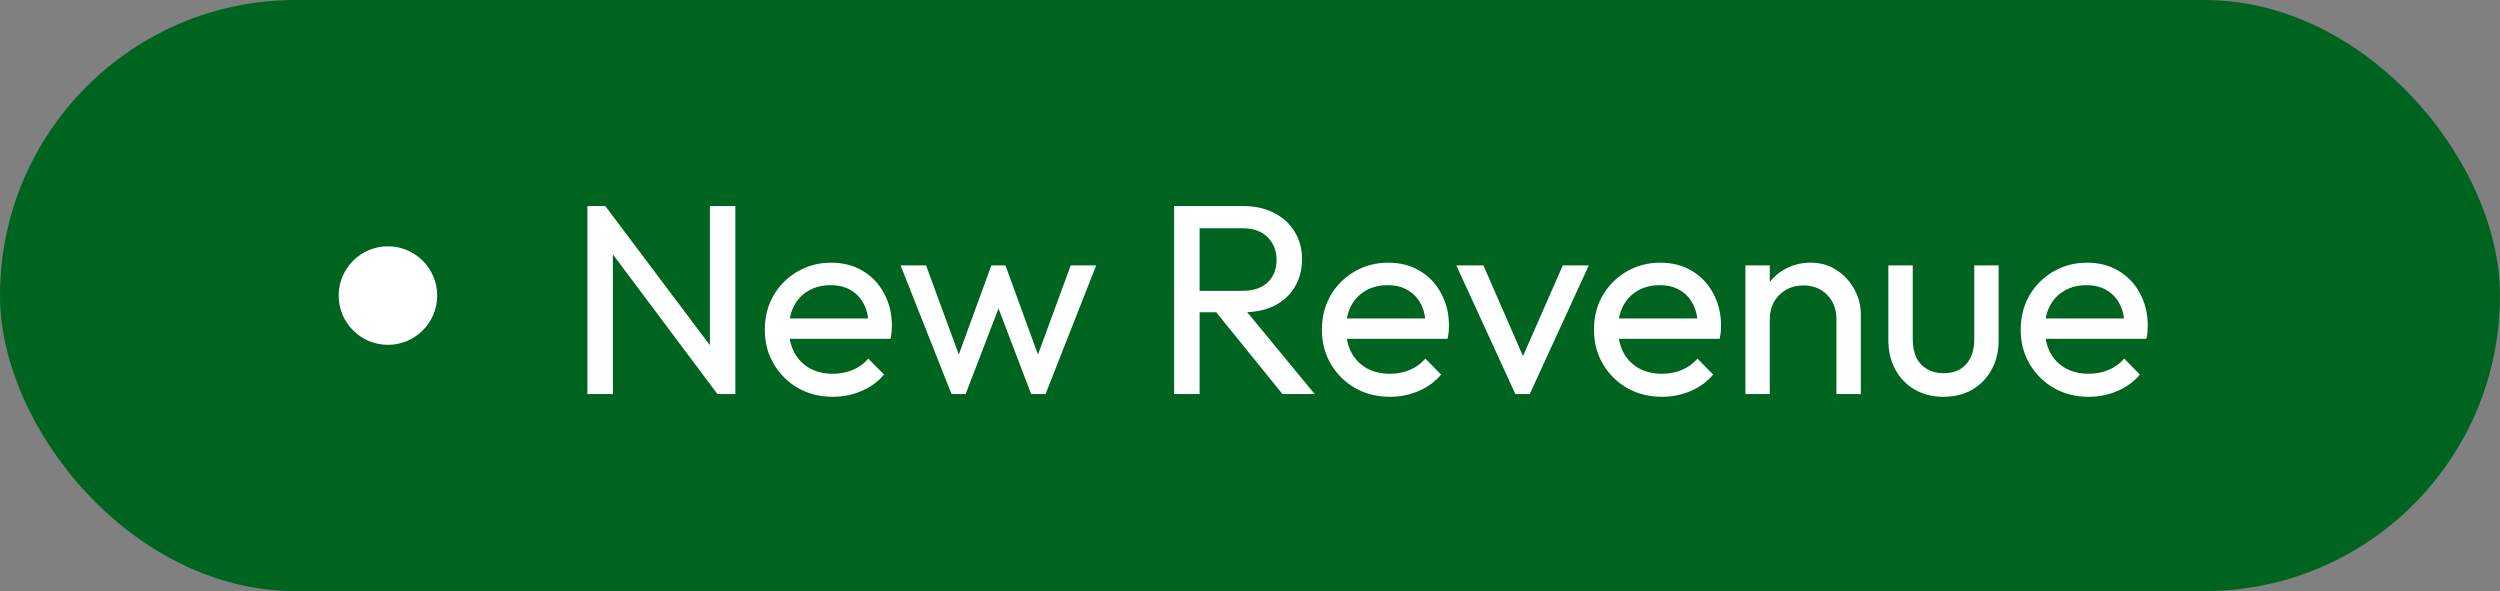 <svg width="203" height="48" viewBox="0 0 203 48" fill="none" xmlns="http://www.w3.org/2000/svg">
<rect x="0" y="0" width="203" height="48" fill="#808080" stroke="none"/>
<rect width="203" height="48" rx="24" fill="#006421"/>
<circle cx="31.5" cy="24" r="4" fill="white"/>
<path d="M47.698 32V16.732H49.15L49.766 19.13V32H47.698ZM58.258 32L48.886 19.482L49.15 16.732L58.544 29.228L58.258 32ZM58.258 32L57.642 29.734V16.732H59.71V32H58.258ZM67.625 32.22C66.584 32.22 65.645 31.985 64.809 31.516C63.973 31.032 63.313 30.379 62.829 29.558C62.345 28.737 62.103 27.805 62.103 26.764C62.103 25.737 62.338 24.813 62.807 23.992C63.291 23.171 63.937 22.525 64.743 22.056C65.565 21.572 66.481 21.33 67.493 21.33C68.461 21.33 69.312 21.55 70.045 21.99C70.793 22.43 71.373 23.039 71.783 23.816C72.209 24.593 72.421 25.473 72.421 26.456C72.421 26.603 72.414 26.764 72.399 26.94C72.385 27.101 72.355 27.292 72.311 27.512H63.489V25.862H71.255L70.529 26.5C70.529 25.796 70.405 25.202 70.155 24.718C69.906 24.219 69.554 23.838 69.099 23.574C68.645 23.295 68.095 23.156 67.449 23.156C66.775 23.156 66.181 23.303 65.667 23.596C65.154 23.889 64.758 24.3 64.479 24.828C64.201 25.356 64.061 25.979 64.061 26.698C64.061 27.431 64.208 28.077 64.501 28.634C64.795 29.177 65.213 29.602 65.755 29.91C66.298 30.203 66.921 30.35 67.625 30.35C68.212 30.35 68.747 30.247 69.231 30.042C69.73 29.837 70.155 29.529 70.507 29.118L71.783 30.416C71.285 31.003 70.669 31.45 69.935 31.758C69.217 32.066 68.447 32.22 67.625 32.22ZM77.263 32L73.127 21.55H75.195L78.187 29.69H77.527L80.497 21.55H81.641L84.611 29.69H83.951L86.943 21.55H89.011L84.897 32H83.731L80.717 24.102H81.443L78.407 32H77.263ZM96.725 25.356V23.618H100.861C101.756 23.618 102.445 23.391 102.929 22.936C103.413 22.481 103.655 21.865 103.655 21.088C103.655 20.355 103.413 19.746 102.929 19.262C102.46 18.778 101.778 18.536 100.883 18.536H96.725V16.732H100.949C101.917 16.732 102.761 16.923 103.479 17.304C104.198 17.671 104.748 18.177 105.129 18.822C105.525 19.467 105.723 20.208 105.723 21.044C105.723 21.909 105.525 22.665 105.129 23.31C104.748 23.955 104.198 24.461 103.479 24.828C102.761 25.18 101.917 25.356 100.949 25.356H96.725ZM95.34 32V16.732H97.407V32H95.34ZM104.139 32L98.596 25.158L100.553 24.476L106.757 32H104.139ZM112.86 32.22C111.819 32.22 110.88 31.985 110.044 31.516C109.208 31.032 108.548 30.379 108.064 29.558C107.58 28.737 107.338 27.805 107.338 26.764C107.338 25.737 107.573 24.813 108.042 23.992C108.526 23.171 109.172 22.525 109.978 22.056C110.8 21.572 111.716 21.33 112.728 21.33C113.696 21.33 114.547 21.55 115.28 21.99C116.028 22.43 116.608 23.039 117.018 23.816C117.444 24.593 117.656 25.473 117.656 26.456C117.656 26.603 117.649 26.764 117.634 26.94C117.62 27.101 117.59 27.292 117.546 27.512H108.724V25.862H116.49L115.764 26.5C115.764 25.796 115.64 25.202 115.39 24.718C115.141 24.219 114.789 23.838 114.334 23.574C113.88 23.295 113.33 23.156 112.684 23.156C112.01 23.156 111.416 23.303 110.902 23.596C110.389 23.889 109.993 24.3 109.714 24.828C109.436 25.356 109.296 25.979 109.296 26.698C109.296 27.431 109.443 28.077 109.736 28.634C110.03 29.177 110.448 29.602 110.99 29.91C111.533 30.203 112.156 30.35 112.86 30.35C113.447 30.35 113.982 30.247 114.466 30.042C114.965 29.837 115.39 29.529 115.742 29.118L117.018 30.416C116.52 31.003 115.904 31.45 115.17 31.758C114.452 32.066 113.682 32.22 112.86 32.22ZM123.049 32L118.253 21.55H120.453L124.303 30.372H123.027L126.899 21.55H129.011L124.215 32H123.049ZM134.952 32.22C133.91 32.22 132.972 31.985 132.136 31.516C131.3 31.032 130.64 30.379 130.156 29.558C129.672 28.737 129.43 27.805 129.43 26.764C129.43 25.737 129.664 24.813 130.134 23.992C130.618 23.171 131.263 22.525 132.07 22.056C132.891 21.572 133.808 21.33 134.82 21.33C135.788 21.33 136.638 21.55 137.372 21.99C138.12 22.43 138.699 23.039 139.11 23.816C139.535 24.593 139.748 25.473 139.748 26.456C139.748 26.603 139.74 26.764 139.726 26.94C139.711 27.101 139.682 27.292 139.638 27.512H130.816V25.862H138.582L137.856 26.5C137.856 25.796 137.731 25.202 137.482 24.718C137.232 24.219 136.88 23.838 136.426 23.574C135.971 23.295 135.421 23.156 134.776 23.156C134.101 23.156 133.507 23.303 132.994 23.596C132.48 23.889 132.084 24.3 131.806 24.828C131.527 25.356 131.388 25.979 131.388 26.698C131.388 27.431 131.534 28.077 131.828 28.634C132.121 29.177 132.539 29.602 133.082 29.91C133.624 30.203 134.248 30.35 134.952 30.35C135.538 30.35 136.074 30.247 136.558 30.042C137.056 29.837 137.482 29.529 137.834 29.118L139.11 30.416C138.611 31.003 137.995 31.45 137.262 31.758C136.543 32.066 135.773 32.22 134.952 32.22ZM149.118 32V25.906C149.118 25.114 148.869 24.461 148.37 23.948C147.872 23.435 147.226 23.178 146.434 23.178C145.906 23.178 145.437 23.295 145.026 23.53C144.616 23.765 144.293 24.087 144.058 24.498C143.824 24.909 143.706 25.378 143.706 25.906L142.892 25.444C142.892 24.652 143.068 23.948 143.42 23.332C143.772 22.716 144.264 22.232 144.894 21.88C145.525 21.513 146.236 21.33 147.028 21.33C147.82 21.33 148.517 21.528 149.118 21.924C149.734 22.32 150.218 22.841 150.57 23.486C150.922 24.117 151.098 24.791 151.098 25.51V32H149.118ZM141.726 32V21.55H143.706V32H141.726ZM157.801 32.22C156.951 32.22 156.181 32.029 155.491 31.648C154.817 31.252 154.289 30.709 153.907 30.02C153.526 29.331 153.335 28.531 153.335 27.622V21.55H155.315V27.534C155.315 28.106 155.411 28.605 155.601 29.03C155.807 29.441 156.1 29.756 156.481 29.976C156.863 30.196 157.31 30.306 157.823 30.306C158.601 30.306 159.209 30.064 159.649 29.58C160.089 29.081 160.309 28.399 160.309 27.534V21.55H162.289V27.622C162.289 28.531 162.099 29.331 161.717 30.02C161.336 30.709 160.808 31.252 160.133 31.648C159.473 32.029 158.696 32.22 157.801 32.22ZM169.603 32.22C168.562 32.22 167.623 31.985 166.787 31.516C165.951 31.032 165.291 30.379 164.807 29.558C164.323 28.737 164.081 27.805 164.081 26.764C164.081 25.737 164.316 24.813 164.785 23.992C165.269 23.171 165.914 22.525 166.721 22.056C167.542 21.572 168.459 21.33 169.471 21.33C170.439 21.33 171.29 21.55 172.023 21.99C172.771 22.43 173.35 23.039 173.761 23.816C174.186 24.593 174.399 25.473 174.399 26.456C174.399 26.603 174.392 26.764 174.377 26.94C174.362 27.101 174.333 27.292 174.289 27.512H165.467V25.862H173.233L172.507 26.5C172.507 25.796 172.382 25.202 172.133 24.718C171.884 24.219 171.532 23.838 171.077 23.574C170.622 23.295 170.072 23.156 169.427 23.156C168.752 23.156 168.158 23.303 167.645 23.596C167.132 23.889 166.736 24.3 166.457 24.828C166.178 25.356 166.039 25.979 166.039 26.698C166.039 27.431 166.186 28.077 166.479 28.634C166.772 29.177 167.19 29.602 167.733 29.91C168.276 30.203 168.899 30.35 169.603 30.35C170.19 30.35 170.725 30.247 171.209 30.042C171.708 29.837 172.133 29.529 172.485 29.118L173.761 30.416C173.262 31.003 172.646 31.45 171.913 31.758C171.194 32.066 170.424 32.22 169.603 32.22Z" fill="white"/>
</svg>
